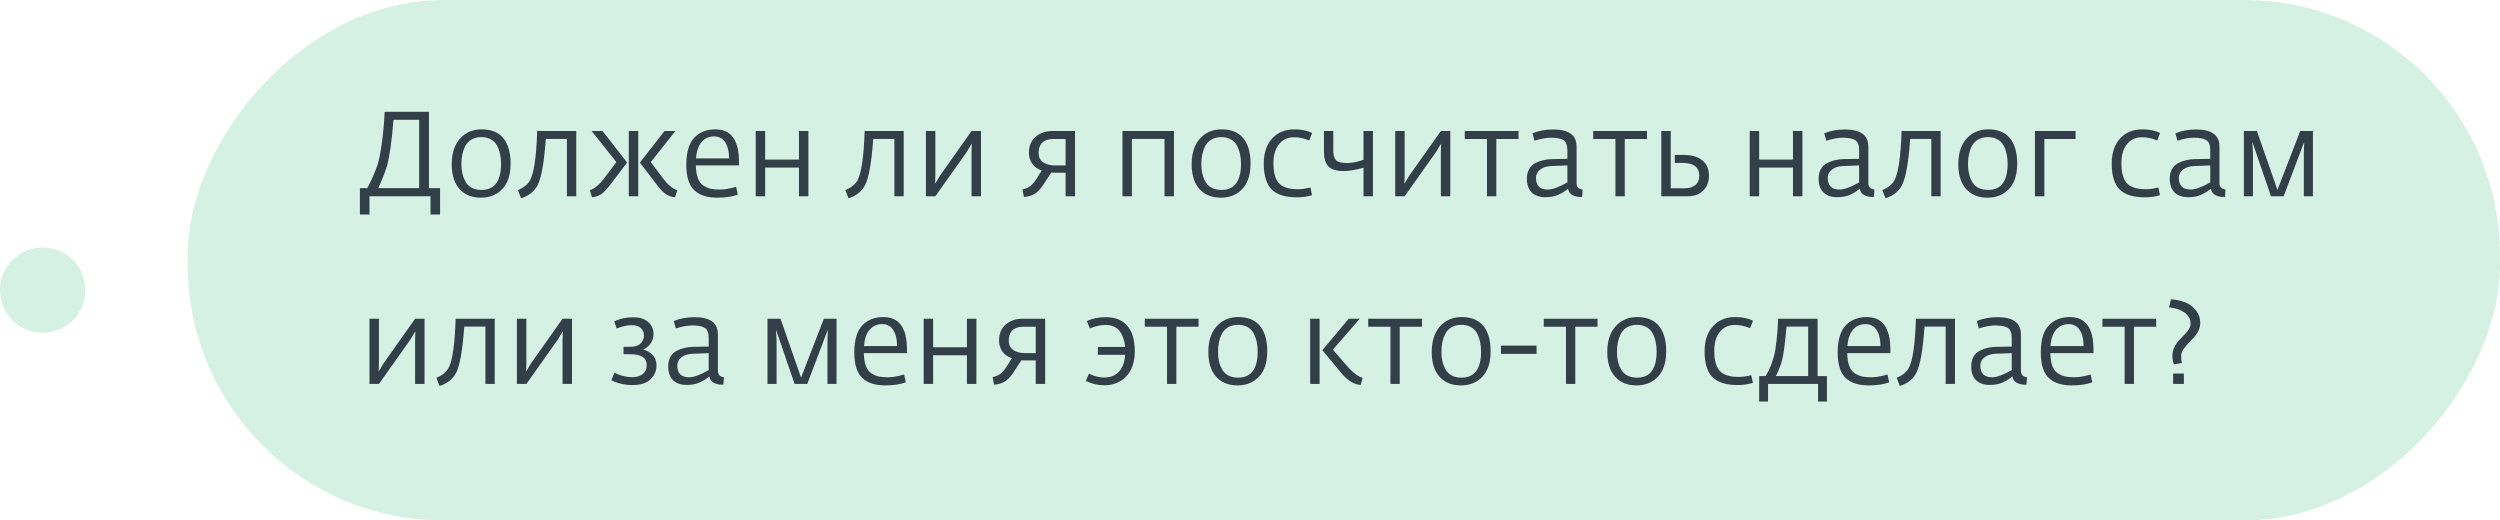 <?xml version="1.0" encoding="UTF-8"?> <svg xmlns="http://www.w3.org/2000/svg" width="293" height="61" viewBox="0 0 293 61" fill="none"> <circle cx="5" cy="5" r="5" transform="matrix(-1 8.74228e-08 8.74228e-08 1 10 29)" fill="#D4F1E3"></circle> <rect width="271" height="61" rx="30" transform="matrix(1 0 0 -1 22 61)" fill="#D4F1E3"></rect> <path d="M42.182 25.142V22.048H43.05C43.479 21.255 43.871 20.373 44.226 19.402C44.385 18.945 44.548 18.147 44.716 17.008C44.893 15.86 45.015 14.558 45.08 13.102H50.274V22.048H51.576V25.142H50.456V23H43.302V25.142H42.182ZM44.338 22.048H49.126V14.04H46.116C45.92 16.513 45.663 18.329 45.346 19.486C45.103 20.251 44.767 21.105 44.338 22.048ZM56.358 23.168C55.294 23.168 54.459 22.827 53.852 22.146C53.245 21.465 52.942 20.503 52.942 19.262C52.942 17.974 53.264 16.971 53.908 16.252C54.561 15.524 55.41 15.16 56.456 15.16C57.576 15.16 58.42 15.505 58.99 16.196C59.559 16.887 59.844 17.881 59.844 19.178C59.844 20.475 59.522 21.465 58.878 22.146C58.243 22.827 57.403 23.168 56.358 23.168ZM56.442 22.258C57.963 22.258 58.724 21.231 58.724 19.178C58.724 18.786 58.687 18.422 58.612 18.086C58.547 17.75 58.434 17.423 58.276 17.106C58.117 16.789 57.879 16.537 57.562 16.35C57.245 16.163 56.862 16.07 56.414 16.07C55.975 16.07 55.593 16.163 55.266 16.35C54.949 16.537 54.706 16.789 54.538 17.106C54.379 17.414 54.263 17.741 54.188 18.086C54.113 18.431 54.076 18.8 54.076 19.192C54.076 20.088 54.258 20.825 54.622 21.404C54.995 21.973 55.602 22.258 56.442 22.258ZM61.069 23.238L60.705 22.286C61.396 21.987 61.872 21.595 62.133 21.11C62.59 20.242 62.866 18.324 62.959 15.356H67.537V23H66.445V16.28H63.967C63.771 19.033 63.454 20.835 63.015 21.684C62.632 22.431 61.984 22.949 61.069 23.238ZM79.114 23.112C78.787 23.093 78.461 22.995 78.134 22.818C77.817 22.631 77.443 22.258 77.014 21.698L74.998 19.052L77.882 15.356H79.156L76.272 18.996L77.672 20.858C78.251 21.642 78.82 22.118 79.38 22.286L79.114 23.112ZM69.384 23.112L69.132 22.286C69.683 22.118 70.252 21.642 70.84 20.858L72.24 18.996L69.342 15.356H70.616L73.5 19.052L71.484 21.698C71.055 22.258 70.681 22.631 70.364 22.818C70.047 22.995 69.72 23.093 69.384 23.112ZM73.696 23V15.356H74.802V23H73.696ZM84.048 23.168C82.872 23.168 81.976 22.874 81.36 22.286C80.744 21.698 80.436 20.709 80.436 19.318C80.436 17.862 80.744 16.807 81.36 16.154C81.976 15.491 82.807 15.16 83.852 15.16C85.691 15.16 86.61 16.434 86.61 18.982V19.388H81.556C81.565 19.976 81.64 20.466 81.78 20.858C81.92 21.241 82.125 21.53 82.396 21.726C82.676 21.913 82.965 22.043 83.264 22.118C83.572 22.183 83.945 22.216 84.384 22.216C84.907 22.216 85.537 22.109 86.274 21.894L86.47 22.804C85.845 23.047 85.037 23.168 84.048 23.168ZM81.57 18.562H85.448C85.448 17.769 85.299 17.143 85 16.686C84.711 16.219 84.272 15.986 83.684 15.986C83.096 15.986 82.611 16.205 82.228 16.644C81.855 17.083 81.635 17.722 81.57 18.562ZM88.57 23V15.356H89.676V18.702H93.638V15.356H94.744V23H93.638V19.64H89.676V23H88.57ZM99.446 23.238L99.082 22.286C99.773 21.987 100.249 21.595 100.51 21.11C100.967 20.242 101.243 18.324 101.336 15.356H105.914V23H104.822V16.28H102.344C102.148 19.033 101.831 20.835 101.392 21.684C101.009 22.431 100.361 22.949 99.446 23.238ZM108.517 23V15.356H109.623V20.578L109.595 21.544L110.183 20.564L113.865 15.356H114.971V23H113.865V17.792L113.893 16.826L113.305 17.806L109.623 23H108.517ZM120.002 23.084L119.834 22.202C120.208 22.118 120.506 21.992 120.73 21.824C120.954 21.656 121.197 21.381 121.458 20.998C121.468 20.998 121.519 20.919 121.612 20.76C121.715 20.592 121.818 20.424 121.92 20.256C122.032 20.079 122.088 19.985 122.088 19.976C121.631 19.836 121.267 19.584 120.996 19.22C120.726 18.847 120.59 18.403 120.59 17.89C120.59 17.115 120.847 16.499 121.36 16.042C121.883 15.585 122.546 15.356 123.348 15.356H125.994V23H124.888V20.242H123.754C123.474 20.242 123.292 20.237 123.208 20.228L122.214 21.74C121.86 22.253 121.5 22.603 121.136 22.79C120.782 22.967 120.404 23.065 120.002 23.084ZM123.642 19.388H124.888V16.294H123.418C122.868 16.294 122.448 16.434 122.158 16.714C121.869 16.985 121.724 17.381 121.724 17.904C121.724 18.408 121.902 18.781 122.256 19.024C122.611 19.267 123.073 19.388 123.642 19.388ZM131.554 23V15.356H137.588V23H136.482V16.28H132.66V23H131.554ZM143.079 23.168C142.015 23.168 141.179 22.827 140.573 22.146C139.966 21.465 139.663 20.503 139.663 19.262C139.663 17.974 139.985 16.971 140.629 16.252C141.282 15.524 142.131 15.16 143.177 15.16C144.297 15.16 145.141 15.505 145.711 16.196C146.28 16.887 146.565 17.881 146.565 19.178C146.565 20.475 146.243 21.465 145.599 22.146C144.964 22.827 144.124 23.168 143.079 23.168ZM143.163 22.258C144.684 22.258 145.445 21.231 145.445 19.178C145.445 18.786 145.407 18.422 145.333 18.086C145.267 17.75 145.155 17.423 144.997 17.106C144.838 16.789 144.6 16.537 144.283 16.35C143.965 16.163 143.583 16.07 143.135 16.07C142.696 16.07 142.313 16.163 141.987 16.35C141.669 16.537 141.427 16.789 141.259 17.106C141.1 17.414 140.983 17.741 140.909 18.086C140.834 18.431 140.797 18.8 140.797 19.192C140.797 20.088 140.979 20.825 141.343 21.404C141.716 21.973 142.323 22.258 143.163 22.258ZM152.004 23.126C150.641 23.126 149.652 22.818 149.036 22.202C148.42 21.577 148.112 20.569 148.112 19.178C148.112 17.946 148.434 16.971 149.078 16.252C149.731 15.524 150.604 15.16 151.696 15.16C152.545 15.16 153.24 15.305 153.782 15.594L153.446 16.462C152.839 16.21 152.246 16.084 151.668 16.084C150.93 16.084 150.342 16.355 149.904 16.896C149.465 17.428 149.246 18.175 149.246 19.136C149.246 20.209 149.456 20.984 149.876 21.46C150.296 21.936 151.042 22.174 152.116 22.174C152.302 22.174 152.489 22.165 152.676 22.146C152.862 22.118 153.049 22.085 153.236 22.048C153.422 22.011 153.539 21.987 153.586 21.978L153.768 22.874C153.208 23.042 152.62 23.126 152.004 23.126ZM159.802 23V19.654C158.888 19.915 158.122 20.046 157.506 20.046C156.62 20.046 156.008 19.859 155.672 19.486C155.336 19.113 155.168 18.553 155.168 17.806V15.356H156.26V17.68C156.26 18.165 156.363 18.525 156.568 18.758C156.783 18.991 157.222 19.108 157.884 19.108C158.426 19.108 159.065 18.982 159.802 18.73V15.356H160.908V23H159.802ZM163.519 23V15.356H164.625V20.578L164.597 21.544L165.185 20.564L168.867 15.356H169.973V23H168.867V17.792L168.895 16.826L168.307 17.806L164.625 23H163.519ZM174.277 23V16.294H171.673V15.356H177.973V16.294H175.369V23H174.277ZM181.122 23.112C180.431 23.112 179.894 22.925 179.512 22.552C179.138 22.179 178.952 21.642 178.952 20.942C178.952 20.503 179.04 20.125 179.218 19.808C179.404 19.491 179.652 19.257 179.96 19.108C180.268 18.949 180.576 18.837 180.884 18.772C181.192 18.697 181.523 18.655 181.878 18.646L183.698 18.618V17.596C183.698 17.017 183.548 16.63 183.25 16.434C182.96 16.238 182.456 16.14 181.738 16.14C181.243 16.14 180.613 16.257 179.848 16.49L179.61 15.622C180.328 15.323 181.145 15.174 182.06 15.174C182.946 15.174 183.618 15.337 184.076 15.664C184.542 15.981 184.776 16.504 184.776 17.232V21.474C184.776 21.913 185.014 22.16 185.49 22.216L185.42 23.084H185.224C184.869 23.084 184.547 23.005 184.258 22.846C183.978 22.678 183.819 22.435 183.782 22.118C183.763 22.127 183.674 22.193 183.516 22.314C183.366 22.426 183.231 22.515 183.11 22.58C182.988 22.645 182.825 22.729 182.62 22.832C182.414 22.925 182.186 22.995 181.934 23.042C181.682 23.089 181.411 23.112 181.122 23.112ZM181.402 22.216C181.952 22.216 182.718 21.936 183.698 21.376V19.388L181.864 19.458C181.285 19.477 180.832 19.617 180.506 19.878C180.179 20.13 180.016 20.452 180.016 20.844C180.016 21.759 180.478 22.216 181.402 22.216ZM189.33 23V16.294H186.726V15.356H193.026V16.294H190.422V23H189.33ZM194.704 23V15.356H195.81V22.062H197.49C198.013 22.062 198.419 21.936 198.708 21.684C199.007 21.423 199.156 21.059 199.156 20.592C199.156 19.593 198.498 19.094 197.182 19.094H196.286V18.156H197.28C198.242 18.156 198.984 18.366 199.506 18.786C200.029 19.206 200.29 19.813 200.29 20.606C200.29 21.306 200.066 21.88 199.618 22.328C199.18 22.776 198.596 23 197.868 23H194.704ZM205.068 23V15.356H206.174V18.702H210.136V15.356H211.242V23H210.136V19.64H206.174V23H205.068ZM215.315 23.112C214.624 23.112 214.088 22.925 213.705 22.552C213.332 22.179 213.145 21.642 213.145 20.942C213.145 20.503 213.234 20.125 213.411 19.808C213.598 19.491 213.845 19.257 214.153 19.108C214.461 18.949 214.769 18.837 215.077 18.772C215.385 18.697 215.716 18.655 216.071 18.646L217.891 18.618V17.596C217.891 17.017 217.742 16.63 217.443 16.434C217.154 16.238 216.65 16.14 215.931 16.14C215.436 16.14 214.806 16.257 214.041 16.49L213.803 15.622C214.522 15.323 215.338 15.174 216.253 15.174C217.14 15.174 217.812 15.337 218.269 15.664C218.736 15.981 218.969 16.504 218.969 17.232V21.474C218.969 21.913 219.207 22.16 219.683 22.216L219.613 23.084H219.417C219.062 23.084 218.74 23.005 218.451 22.846C218.171 22.678 218.012 22.435 217.975 22.118C217.956 22.127 217.868 22.193 217.709 22.314C217.56 22.426 217.424 22.515 217.303 22.58C217.182 22.645 217.018 22.729 216.813 22.832C216.608 22.925 216.379 22.995 216.127 23.042C215.875 23.089 215.604 23.112 215.315 23.112ZM215.595 22.216C216.146 22.216 216.911 21.936 217.891 21.376V19.388L216.057 19.458C215.478 19.477 215.026 19.617 214.699 19.878C214.372 20.13 214.209 20.452 214.209 20.844C214.209 21.759 214.671 22.216 215.595 22.216ZM220.975 23.238L220.611 22.286C221.302 21.987 221.778 21.595 222.039 21.11C222.497 20.242 222.772 18.324 222.865 15.356H227.443V23H226.351V16.28H223.873C223.677 19.033 223.36 20.835 222.921 21.684C222.539 22.431 221.89 22.949 220.975 23.238ZM232.93 23.168C231.866 23.168 231.031 22.827 230.424 22.146C229.817 21.465 229.514 20.503 229.514 19.262C229.514 17.974 229.836 16.971 230.48 16.252C231.133 15.524 231.983 15.16 233.028 15.16C234.148 15.16 234.993 15.505 235.562 16.196C236.131 16.887 236.416 17.881 236.416 19.178C236.416 20.475 236.094 21.465 235.45 22.146C234.815 22.827 233.975 23.168 232.93 23.168ZM233.014 22.258C234.535 22.258 235.296 21.231 235.296 19.178C235.296 18.786 235.259 18.422 235.184 18.086C235.119 17.75 235.007 17.423 234.848 17.106C234.689 16.789 234.451 16.537 234.134 16.35C233.817 16.163 233.434 16.07 232.986 16.07C232.547 16.07 232.165 16.163 231.838 16.35C231.521 16.537 231.278 16.789 231.11 17.106C230.951 17.414 230.835 17.741 230.76 18.086C230.685 18.431 230.648 18.8 230.648 19.192C230.648 20.088 230.83 20.825 231.194 21.404C231.567 21.973 232.174 22.258 233.014 22.258ZM238.495 23V15.356H243.255V16.294H239.601V23H238.495ZM251.385 23.126C250.022 23.126 249.033 22.818 248.417 22.202C247.801 21.577 247.493 20.569 247.493 19.178C247.493 17.946 247.815 16.971 248.459 16.252C249.112 15.524 249.985 15.16 251.077 15.16C251.926 15.16 252.621 15.305 253.163 15.594L252.827 16.462C252.22 16.21 251.627 16.084 251.049 16.084C250.311 16.084 249.723 16.355 249.285 16.896C248.846 17.428 248.627 18.175 248.627 19.136C248.627 20.209 248.837 20.984 249.257 21.46C249.677 21.936 250.423 22.174 251.497 22.174C251.683 22.174 251.87 22.165 252.057 22.146C252.243 22.118 252.43 22.085 252.617 22.048C252.803 22.011 252.92 21.987 252.967 21.978L253.149 22.874C252.589 23.042 252.001 23.126 251.385 23.126ZM256.467 23.112C255.777 23.112 255.24 22.925 254.857 22.552C254.484 22.179 254.297 21.642 254.297 20.942C254.297 20.503 254.386 20.125 254.563 19.808C254.75 19.491 254.997 19.257 255.305 19.108C255.613 18.949 255.921 18.837 256.229 18.772C256.537 18.697 256.869 18.655 257.223 18.646L259.043 18.618V17.596C259.043 17.017 258.894 16.63 258.595 16.434C258.306 16.238 257.802 16.14 257.083 16.14C256.589 16.14 255.959 16.257 255.193 16.49L254.955 15.622C255.674 15.323 256.491 15.174 257.405 15.174C258.292 15.174 258.964 15.337 259.421 15.664C259.888 15.981 260.121 16.504 260.121 17.232V21.474C260.121 21.913 260.359 22.16 260.835 22.216L260.765 23.084H260.569C260.215 23.084 259.893 23.005 259.603 22.846C259.323 22.678 259.165 22.435 259.127 22.118C259.109 22.127 259.02 22.193 258.861 22.314C258.712 22.426 258.577 22.515 258.455 22.58C258.334 22.645 258.171 22.729 257.965 22.832C257.76 22.925 257.531 22.995 257.279 23.042C257.027 23.089 256.757 23.112 256.467 23.112ZM256.747 22.216C257.298 22.216 258.063 21.936 259.043 21.376V19.388L257.209 19.458C256.631 19.477 256.178 19.617 255.851 19.878C255.525 20.13 255.361 20.452 255.361 20.844C255.361 21.759 255.823 22.216 256.747 22.216ZM262.982 23V15.356H264.508L266.916 22.258L269.59 15.356H271.074V23H270.01V17.89L270.052 16.644L267.644 23H266.16L263.976 16.63L264.046 17.89V23H262.982ZM43.302 45V37.356H44.408V42.578L44.38 43.544L44.968 42.564L48.65 37.356H49.756V45H48.65V39.792L48.678 38.826L48.09 39.806L44.408 45H43.302ZM51.513 45.238L51.148 44.286C51.839 43.987 52.315 43.595 52.577 43.11C53.034 42.242 53.309 40.324 53.403 37.356H57.98V45H56.889V38.28H54.41C54.215 41.033 53.897 42.835 53.459 43.684C53.076 44.431 52.427 44.949 51.513 45.238ZM60.583 45V37.356H61.689V42.578L61.661 43.544L62.249 42.564L65.931 37.356H67.037V45H65.931V39.792L65.959 38.826L65.371 39.806L61.689 45H60.583ZM74.141 45.126C73.226 45.126 72.395 44.939 71.649 44.566L72.013 43.684C72.685 44.029 73.385 44.202 74.113 44.202C74.608 44.202 75.009 44.085 75.317 43.852C75.634 43.609 75.793 43.259 75.793 42.802C75.793 41.943 75.163 41.514 73.903 41.514H73.077V40.646H73.875C74.416 40.646 74.817 40.515 75.079 40.254C75.34 39.983 75.471 39.666 75.471 39.302C75.471 38.947 75.35 38.663 75.107 38.448C74.864 38.224 74.51 38.112 74.043 38.112C73.52 38.112 72.932 38.243 72.279 38.504L71.985 37.678C72.62 37.351 73.357 37.188 74.197 37.188C74.999 37.188 75.597 37.379 75.989 37.762C76.39 38.135 76.591 38.588 76.591 39.12C76.591 39.559 76.474 39.941 76.241 40.268C76.017 40.585 75.728 40.819 75.373 40.968C75.793 41.061 76.157 41.267 76.465 41.584C76.782 41.892 76.941 42.317 76.941 42.858C76.941 43.465 76.707 43.997 76.241 44.454C75.784 44.902 75.084 45.126 74.141 45.126ZM80.483 45.112C79.792 45.112 79.256 44.925 78.873 44.552C78.5 44.179 78.313 43.642 78.313 42.942C78.313 42.503 78.402 42.125 78.579 41.808C78.766 41.491 79.013 41.257 79.321 41.108C79.629 40.949 79.937 40.837 80.245 40.772C80.553 40.697 80.884 40.655 81.239 40.646L83.059 40.618V39.596C83.059 39.017 82.91 38.63 82.611 38.434C82.322 38.238 81.818 38.14 81.099 38.14C80.604 38.14 79.974 38.257 79.209 38.49L78.971 37.622C79.69 37.323 80.506 37.174 81.421 37.174C82.308 37.174 82.98 37.337 83.437 37.664C83.904 37.981 84.137 38.504 84.137 39.232V43.474C84.137 43.913 84.375 44.16 84.851 44.216L84.781 45.084H84.585C84.23 45.084 83.908 45.005 83.619 44.846C83.339 44.678 83.18 44.435 83.143 44.118C83.124 44.127 83.036 44.193 82.877 44.314C82.728 44.426 82.592 44.515 82.471 44.58C82.35 44.645 82.186 44.729 81.981 44.832C81.776 44.925 81.547 44.995 81.295 45.042C81.043 45.089 80.772 45.112 80.483 45.112ZM80.763 44.216C81.314 44.216 82.079 43.936 83.059 43.376V41.388L81.225 41.458C80.646 41.477 80.194 41.617 79.867 41.878C79.54 42.13 79.377 42.452 79.377 42.844C79.377 43.759 79.839 44.216 80.763 44.216ZM89.95 45V37.356H91.476L93.884 44.258L96.558 37.356H98.042V45H96.978V39.89L97.02 38.644L94.612 45H93.128L90.944 38.63L91.014 39.89V45H89.95ZM103.736 45.168C102.56 45.168 101.664 44.874 101.048 44.286C100.432 43.698 100.124 42.709 100.124 41.318C100.124 39.862 100.432 38.807 101.048 38.154C101.664 37.491 102.494 37.16 103.54 37.16C105.378 37.16 106.298 38.434 106.298 40.982V41.388H101.244C101.253 41.976 101.328 42.466 101.468 42.858C101.608 43.241 101.813 43.53 102.084 43.726C102.364 43.913 102.653 44.043 102.952 44.118C103.26 44.183 103.633 44.216 104.072 44.216C104.594 44.216 105.224 44.109 105.962 43.894L106.158 44.804C105.532 45.047 104.725 45.168 103.736 45.168ZM101.258 40.562H105.136C105.136 39.769 104.986 39.143 104.688 38.686C104.398 38.219 103.96 37.986 103.372 37.986C102.784 37.986 102.298 38.205 101.916 38.644C101.542 39.083 101.323 39.722 101.258 40.562ZM108.257 45V37.356H109.363V40.702H113.325V37.356H114.431V45H113.325V41.64H109.363V45H108.257ZM116.502 45.084L116.334 44.202C116.708 44.118 117.006 43.992 117.23 43.824C117.454 43.656 117.697 43.381 117.958 42.998C117.968 42.998 118.019 42.919 118.112 42.76C118.215 42.592 118.318 42.424 118.42 42.256C118.532 42.079 118.588 41.985 118.588 41.976C118.131 41.836 117.767 41.584 117.496 41.22C117.226 40.847 117.09 40.403 117.09 39.89C117.09 39.115 117.347 38.499 117.86 38.042C118.383 37.585 119.046 37.356 119.848 37.356H122.494V45H121.388V42.242H120.254C119.974 42.242 119.792 42.237 119.708 42.228L118.714 43.74C118.36 44.253 118 44.603 117.636 44.79C117.282 44.967 116.904 45.065 116.502 45.084ZM120.142 41.388H121.388V38.294H119.918C119.368 38.294 118.948 38.434 118.658 38.714C118.369 38.985 118.224 39.381 118.224 39.904C118.224 40.408 118.402 40.781 118.756 41.024C119.111 41.267 119.573 41.388 120.142 41.388ZM129.44 45.154C128.665 45.154 127.942 44.986 127.27 44.65L127.62 43.796C128.245 44.095 128.833 44.244 129.384 44.244C130.177 44.244 130.779 43.997 131.19 43.502C131.601 43.007 131.825 42.368 131.862 41.584H128.67V40.66H131.862C131.806 39.923 131.596 39.311 131.232 38.826C130.868 38.331 130.313 38.084 129.566 38.084C129.015 38.084 128.404 38.219 127.732 38.49L127.382 37.622C128.035 37.323 128.773 37.174 129.594 37.174C130.714 37.174 131.559 37.515 132.128 38.196C132.707 38.868 132.996 39.857 132.996 41.164C132.996 42.415 132.665 43.395 132.002 44.104C131.339 44.804 130.485 45.154 129.44 45.154ZM136.775 45V38.294H134.171V37.356H140.471V38.294H137.867V45H136.775ZM145.034 45.168C143.97 45.168 143.134 44.827 142.528 44.146C141.921 43.465 141.618 42.503 141.618 41.262C141.618 39.974 141.94 38.971 142.584 38.252C143.237 37.524 144.086 37.16 145.132 37.16C146.252 37.16 147.096 37.505 147.666 38.196C148.235 38.887 148.52 39.881 148.52 41.178C148.52 42.475 148.198 43.465 147.554 44.146C146.919 44.827 146.079 45.168 145.034 45.168ZM145.118 44.258C146.639 44.258 147.4 43.231 147.4 41.178C147.4 40.786 147.362 40.422 147.288 40.086C147.222 39.75 147.11 39.423 146.952 39.106C146.793 38.789 146.555 38.537 146.238 38.35C145.92 38.163 145.538 38.07 145.09 38.07C144.651 38.07 144.268 38.163 143.942 38.35C143.624 38.537 143.382 38.789 143.214 39.106C143.055 39.414 142.938 39.741 142.864 40.086C142.789 40.431 142.752 40.8 142.752 41.192C142.752 42.088 142.934 42.825 143.298 43.404C143.671 43.973 144.278 44.258 145.118 44.258ZM159.474 45.112C158.699 45.075 157.934 44.603 157.178 43.698L154.98 41.038L158.074 37.356H159.362L156.212 40.982L157.836 42.858C158.536 43.661 159.157 44.137 159.698 44.286L159.474 45.112ZM153.552 45V37.356H154.658V45H153.552ZM162.957 45V38.294H160.353V37.356H166.653V38.294H164.049V45H162.957ZM171.215 45.168C170.151 45.168 169.316 44.827 168.709 44.146C168.103 43.465 167.799 42.503 167.799 41.262C167.799 39.974 168.121 38.971 168.765 38.252C169.419 37.524 170.268 37.16 171.313 37.16C172.433 37.16 173.278 37.505 173.847 38.196C174.417 38.887 174.701 39.881 174.701 41.178C174.701 42.475 174.379 43.465 173.735 44.146C173.101 44.827 172.261 45.168 171.215 45.168ZM171.299 44.258C172.821 44.258 173.581 43.231 173.581 41.178C173.581 40.786 173.544 40.422 173.469 40.086C173.404 39.75 173.292 39.423 173.133 39.106C172.975 38.789 172.737 38.537 172.419 38.35C172.102 38.163 171.719 38.07 171.271 38.07C170.833 38.07 170.45 38.163 170.123 38.35C169.806 38.537 169.563 38.789 169.395 39.106C169.237 39.414 169.12 39.741 169.045 40.086C168.971 40.431 168.933 40.8 168.933 41.192C168.933 42.088 169.115 42.825 169.479 43.404C169.853 43.973 170.459 44.258 171.299 44.258ZM175.913 41.472V40.506H180.085V41.472H175.913ZM183.533 45V38.294H180.929V37.356H187.229V38.294H184.625V45H183.533ZM191.791 45.168C190.727 45.168 189.892 44.827 189.285 44.146C188.679 43.465 188.375 42.503 188.375 41.262C188.375 39.974 188.697 38.971 189.341 38.252C189.995 37.524 190.844 37.16 191.889 37.16C193.009 37.16 193.854 37.505 194.423 38.196C194.993 38.887 195.277 39.881 195.277 41.178C195.277 42.475 194.955 43.465 194.311 44.146C193.677 44.827 192.837 45.168 191.791 45.168ZM191.875 44.258C193.397 44.258 194.157 43.231 194.157 41.178C194.157 40.786 194.12 40.422 194.045 40.086C193.98 39.75 193.868 39.423 193.709 39.106C193.551 38.789 193.313 38.537 192.995 38.35C192.678 38.163 192.295 38.07 191.847 38.07C191.409 38.07 191.026 38.163 190.699 38.35C190.382 38.537 190.139 38.789 189.971 39.106C189.813 39.414 189.696 39.741 189.621 40.086C189.547 40.431 189.509 40.8 189.509 41.192C189.509 42.088 189.691 42.825 190.055 43.404C190.429 43.973 191.035 44.258 191.875 44.258ZM203.67 45.126C202.307 45.126 201.318 44.818 200.702 44.202C200.086 43.577 199.778 42.569 199.778 41.178C199.778 39.946 200.1 38.971 200.744 38.252C201.397 37.524 202.27 37.16 203.362 37.16C204.211 37.16 204.906 37.305 205.448 37.594L205.112 38.462C204.505 38.21 203.912 38.084 203.334 38.084C202.596 38.084 202.008 38.355 201.57 38.896C201.131 39.428 200.912 40.175 200.912 41.136C200.912 42.209 201.122 42.984 201.542 43.46C201.962 43.936 202.708 44.174 203.782 44.174C203.968 44.174 204.155 44.165 204.342 44.146C204.528 44.118 204.715 44.085 204.902 44.048C205.088 44.011 205.205 43.987 205.252 43.978L205.434 44.874C204.874 45.042 204.286 45.126 203.67 45.126ZM206.176 47.058V44.076H206.932C207.324 43.46 207.656 42.662 207.926 41.682C208.02 41.365 208.113 40.781 208.206 39.932C208.309 39.073 208.374 38.215 208.402 37.356H213.022V44.076H214.114V47.058H213.078V45H207.212V47.058H206.176ZM208.136 44.076H211.916V38.28H209.382C209.205 40.249 209.037 41.533 208.878 42.13C208.748 42.681 208.5 43.329 208.136 44.076ZM218.989 45.168C217.813 45.168 216.917 44.874 216.301 44.286C215.685 43.698 215.377 42.709 215.377 41.318C215.377 39.862 215.685 38.807 216.301 38.154C216.917 37.491 217.748 37.16 218.793 37.16C220.632 37.16 221.551 38.434 221.551 40.982V41.388H216.497C216.507 41.976 216.581 42.466 216.721 42.858C216.861 43.241 217.067 43.53 217.337 43.726C217.617 43.913 217.907 44.043 218.205 44.118C218.513 44.183 218.887 44.216 219.325 44.216C219.848 44.216 220.478 44.109 221.215 43.894L221.411 44.804C220.786 45.047 219.979 45.168 218.989 45.168ZM216.511 40.562H220.389C220.389 39.769 220.24 39.143 219.941 38.686C219.652 38.219 219.213 37.986 218.625 37.986C218.037 37.986 217.552 38.205 217.169 38.644C216.796 39.083 216.577 39.722 216.511 40.562ZM222.657 45.238L222.293 44.286C222.984 43.987 223.46 43.595 223.721 43.11C224.178 42.242 224.454 40.324 224.547 37.356H229.125V45H228.033V38.28H225.555C225.359 41.033 225.042 42.835 224.603 43.684C224.22 44.431 223.572 44.949 222.657 45.238ZM233.198 45.112C232.507 45.112 231.97 44.925 231.588 44.552C231.214 44.179 231.028 43.642 231.028 42.942C231.028 42.503 231.116 42.125 231.294 41.808C231.48 41.491 231.728 41.257 232.036 41.108C232.344 40.949 232.652 40.837 232.96 40.772C233.268 40.697 233.599 40.655 233.954 40.646L235.774 40.618V39.596C235.774 39.017 235.624 38.63 235.326 38.434C235.036 38.238 234.532 38.14 233.814 38.14C233.319 38.14 232.689 38.257 231.924 38.49L231.686 37.622C232.404 37.323 233.221 37.174 234.136 37.174C235.022 37.174 235.694 37.337 236.152 37.664C236.618 37.981 236.852 38.504 236.852 39.232V43.474C236.852 43.913 237.09 44.16 237.566 44.216L237.496 45.084H237.3C236.945 45.084 236.623 45.005 236.334 44.846C236.054 44.678 235.895 44.435 235.858 44.118C235.839 44.127 235.75 44.193 235.592 44.314C235.442 44.426 235.307 44.515 235.186 44.58C235.064 44.645 234.901 44.729 234.696 44.832C234.49 44.925 234.262 44.995 234.01 45.042C233.758 45.089 233.487 45.112 233.198 45.112ZM233.478 44.216C234.028 44.216 234.794 43.936 235.774 43.376V41.388L233.94 41.458C233.361 41.477 232.908 41.617 232.582 41.878C232.255 42.13 232.092 42.452 232.092 42.844C232.092 43.759 232.554 44.216 233.478 44.216ZM242.792 45.168C241.616 45.168 240.72 44.874 240.104 44.286C239.488 43.698 239.18 42.709 239.18 41.318C239.18 39.862 239.488 38.807 240.104 38.154C240.72 37.491 241.551 37.16 242.596 37.16C244.435 37.16 245.354 38.434 245.354 40.982V41.388H240.3C240.309 41.976 240.384 42.466 240.524 42.858C240.664 43.241 240.869 43.53 241.14 43.726C241.42 43.913 241.709 44.043 242.008 44.118C242.316 44.183 242.689 44.216 243.128 44.216C243.651 44.216 244.281 44.109 245.018 43.894L245.214 44.804C244.589 45.047 243.781 45.168 242.792 45.168ZM240.314 40.562H244.192C244.192 39.769 244.043 39.143 243.744 38.686C243.455 38.219 243.016 37.986 242.428 37.986C241.84 37.986 241.355 38.205 240.972 38.644C240.599 39.083 240.379 39.722 240.314 40.562ZM249.008 45V38.294H246.404V37.356H252.704V38.294H250.1V45H249.008ZM254.774 42.704C254.662 42.387 254.606 42.055 254.606 41.71C254.606 41.365 254.676 41.038 254.816 40.73C254.965 40.413 255.143 40.142 255.348 39.918C255.563 39.685 255.773 39.465 255.978 39.26C256.193 39.055 256.37 38.84 256.51 38.616C256.659 38.392 256.734 38.173 256.734 37.958C256.734 37.389 256.491 36.941 256.006 36.614C255.53 36.287 254.933 36.091 254.214 36.026L254.438 35.074C255.045 35.121 255.591 35.237 256.076 35.424C256.571 35.611 256.991 35.919 257.336 36.348C257.691 36.768 257.868 37.281 257.868 37.888C257.868 38.205 257.789 38.513 257.63 38.812C257.481 39.111 257.294 39.377 257.07 39.61C256.855 39.843 256.636 40.072 256.412 40.296C256.197 40.52 256.011 40.758 255.852 41.01C255.703 41.253 255.628 41.491 255.628 41.724C255.628 42.013 255.656 42.289 255.712 42.55L254.774 42.704ZM254.69 45V43.782H255.95V45H254.69Z" fill="#333F48"></path> </svg> 